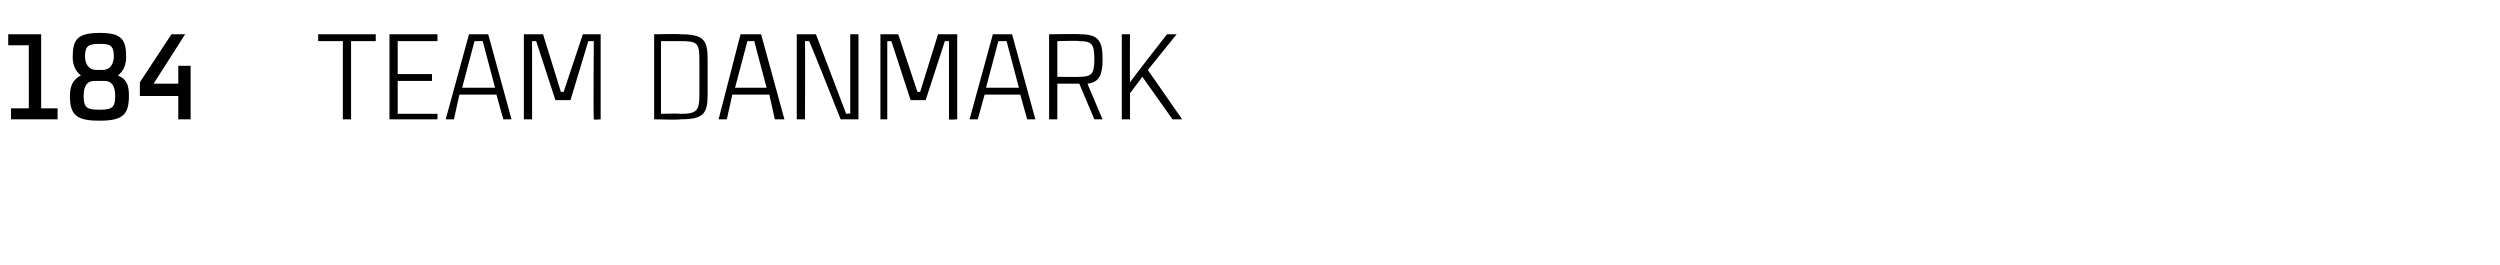 <?xml version="1.0" standalone="no"?><!DOCTYPE svg PUBLIC "-//W3C//DTD SVG 1.1//EN" "http://www.w3.org/Graphics/SVG/1.1/DTD/svg11.dtd"><svg xmlns="http://www.w3.org/2000/svg" version="1.1" width="182.3px" height="19.3px" viewBox="0 -2 182.3 19.3" style="top:-2px"><desc>184 Team danmark</desc><defs/><g id="Polygon318319"><path d="m4.2 5.9v.8H.8v-.8h1.3V1.3H.6v-.8h2.4v5.4h1.2zm3 .9c-1.7 0-2.1-.5-2.1-1.8c0-.7.2-1.2.8-1.5c-.4-.3-.6-.8-.6-1.3c0-1.3.3-1.8 2-1.8c1.6 0 1.9.5 1.9 1.8c0 .5-.2 1-.6 1.3c.7.3.8.8.8 1.5c0 1.3-.4 1.8-2.1 1.8h-.1zm-.3-2.9c-.5 0-.8.3-.8 1.1c0 .8.2 1 1.1 1h.1c.9 0 1.1-.2 1.1-1c0-.8-.3-1.1-.8-1.1h-.7zm.4-2.7c-.8 0-1.1.1-1.1.9c0 .6.3 1 .8 1h.5c.5 0 .8-.4.8-1c0-.8-.3-.9-1-.9zm6.6 1.6v3.9h-.9V5h-2.8v-1L12.5.5h1l-2.3 3.6h1.8V2.8h.9zM27.4 1h-1.8v5.7h-.6V1h-1.8v-.5h4.2v.5zM29 1v2.4h2.5v.5H29v2.4h2.9v.4h-3.5V.5h3.5v.5H29zm7.2 3.9h-2.7l-.4 1.8h-.6L34.2.5h1.4l1.7 6.2h-.6l-.5-1.8zm-.1-.5L35.2 1h-.6l-.9 3.4h2.4zm2.1 2.3V.5h1.4l1.3 4.2h.2L42.5.5h1.3v6.2s-.54.05-.5 0c-.04-.37 0-5.7 0-5.7h-.4l-1.3 4.3h-1.1L39.1 1h-.3v5.7h-.6zm13.4-4.4v2.6s-.01-.03 0 0c0 1.4-.3 1.8-2 1.8c.03.05-1.9 0-1.9 0V.5s1.93-.04 1.9 0c1.7 0 2 .4 2 1.8zm-.6 0c0-1.2-.2-1.3-1.4-1.3c.03-.05 0 0 0 0h-1.4v5.3s1.43-.04 1.4 0c1.2 0 1.4-.2 1.4-1.4V2.3zm5.1 2.6h-2.7L53 6.7h-.6L54 .5h1.5l1.7 6.2h-.7l-.4-1.8zm-.2-.5L55 1h-.5l-.9 3.4h2.3zM62.6.5v6.2h-1.3S59.09 1.12 59 1h-.3c.02.21 0 5.7 0 5.7h-.6V.5h1.4l2.2 5.8s.31-.05.3 0V.5h.6zm1.6 6.2V.5h1.3l1.4 4.2h.2L68.4.5h1.4v6.2s-.61.05-.6 0V1h-.3l-1.4 4.3h-1.1L65 1h-.3v5.7h-.5zm10.2-1.8h-2.6l-.5 1.8h-.6L72.4.5h1.4l1.7 6.2h-.6l-.5-1.8zm-.1-.5L73.4 1h-.6l-.9 3.4h2.4zm4.4-.3h-1.6v2.6h-.6V.5s2.29-.04 2.3 0c1.3 0 1.6.5 1.6 1.8c0 1.1-.2 1.7-1.1 1.8c-.02-.01 1.1 2.6 1.1 2.6h-.6l-1.1-2.6zm-1.6-.5s1.64.03 1.6 0c.9 0 1.1-.2 1.1-1.3c0-1.1-.2-1.3-1.1-1.3c.04-.05-1.6 0-1.6 0v2.6zm6.6-.5l2.5 3.6h-.7l-2.2-3.1l-.9 1.2v1.9h-.6V.5h.6s-.02 2.85 0 3.5c.38-.54 2.7-3.5 2.7-3.5h.7l-2.1 2.6z" stroke="none" fill="#000"/></g></svg>